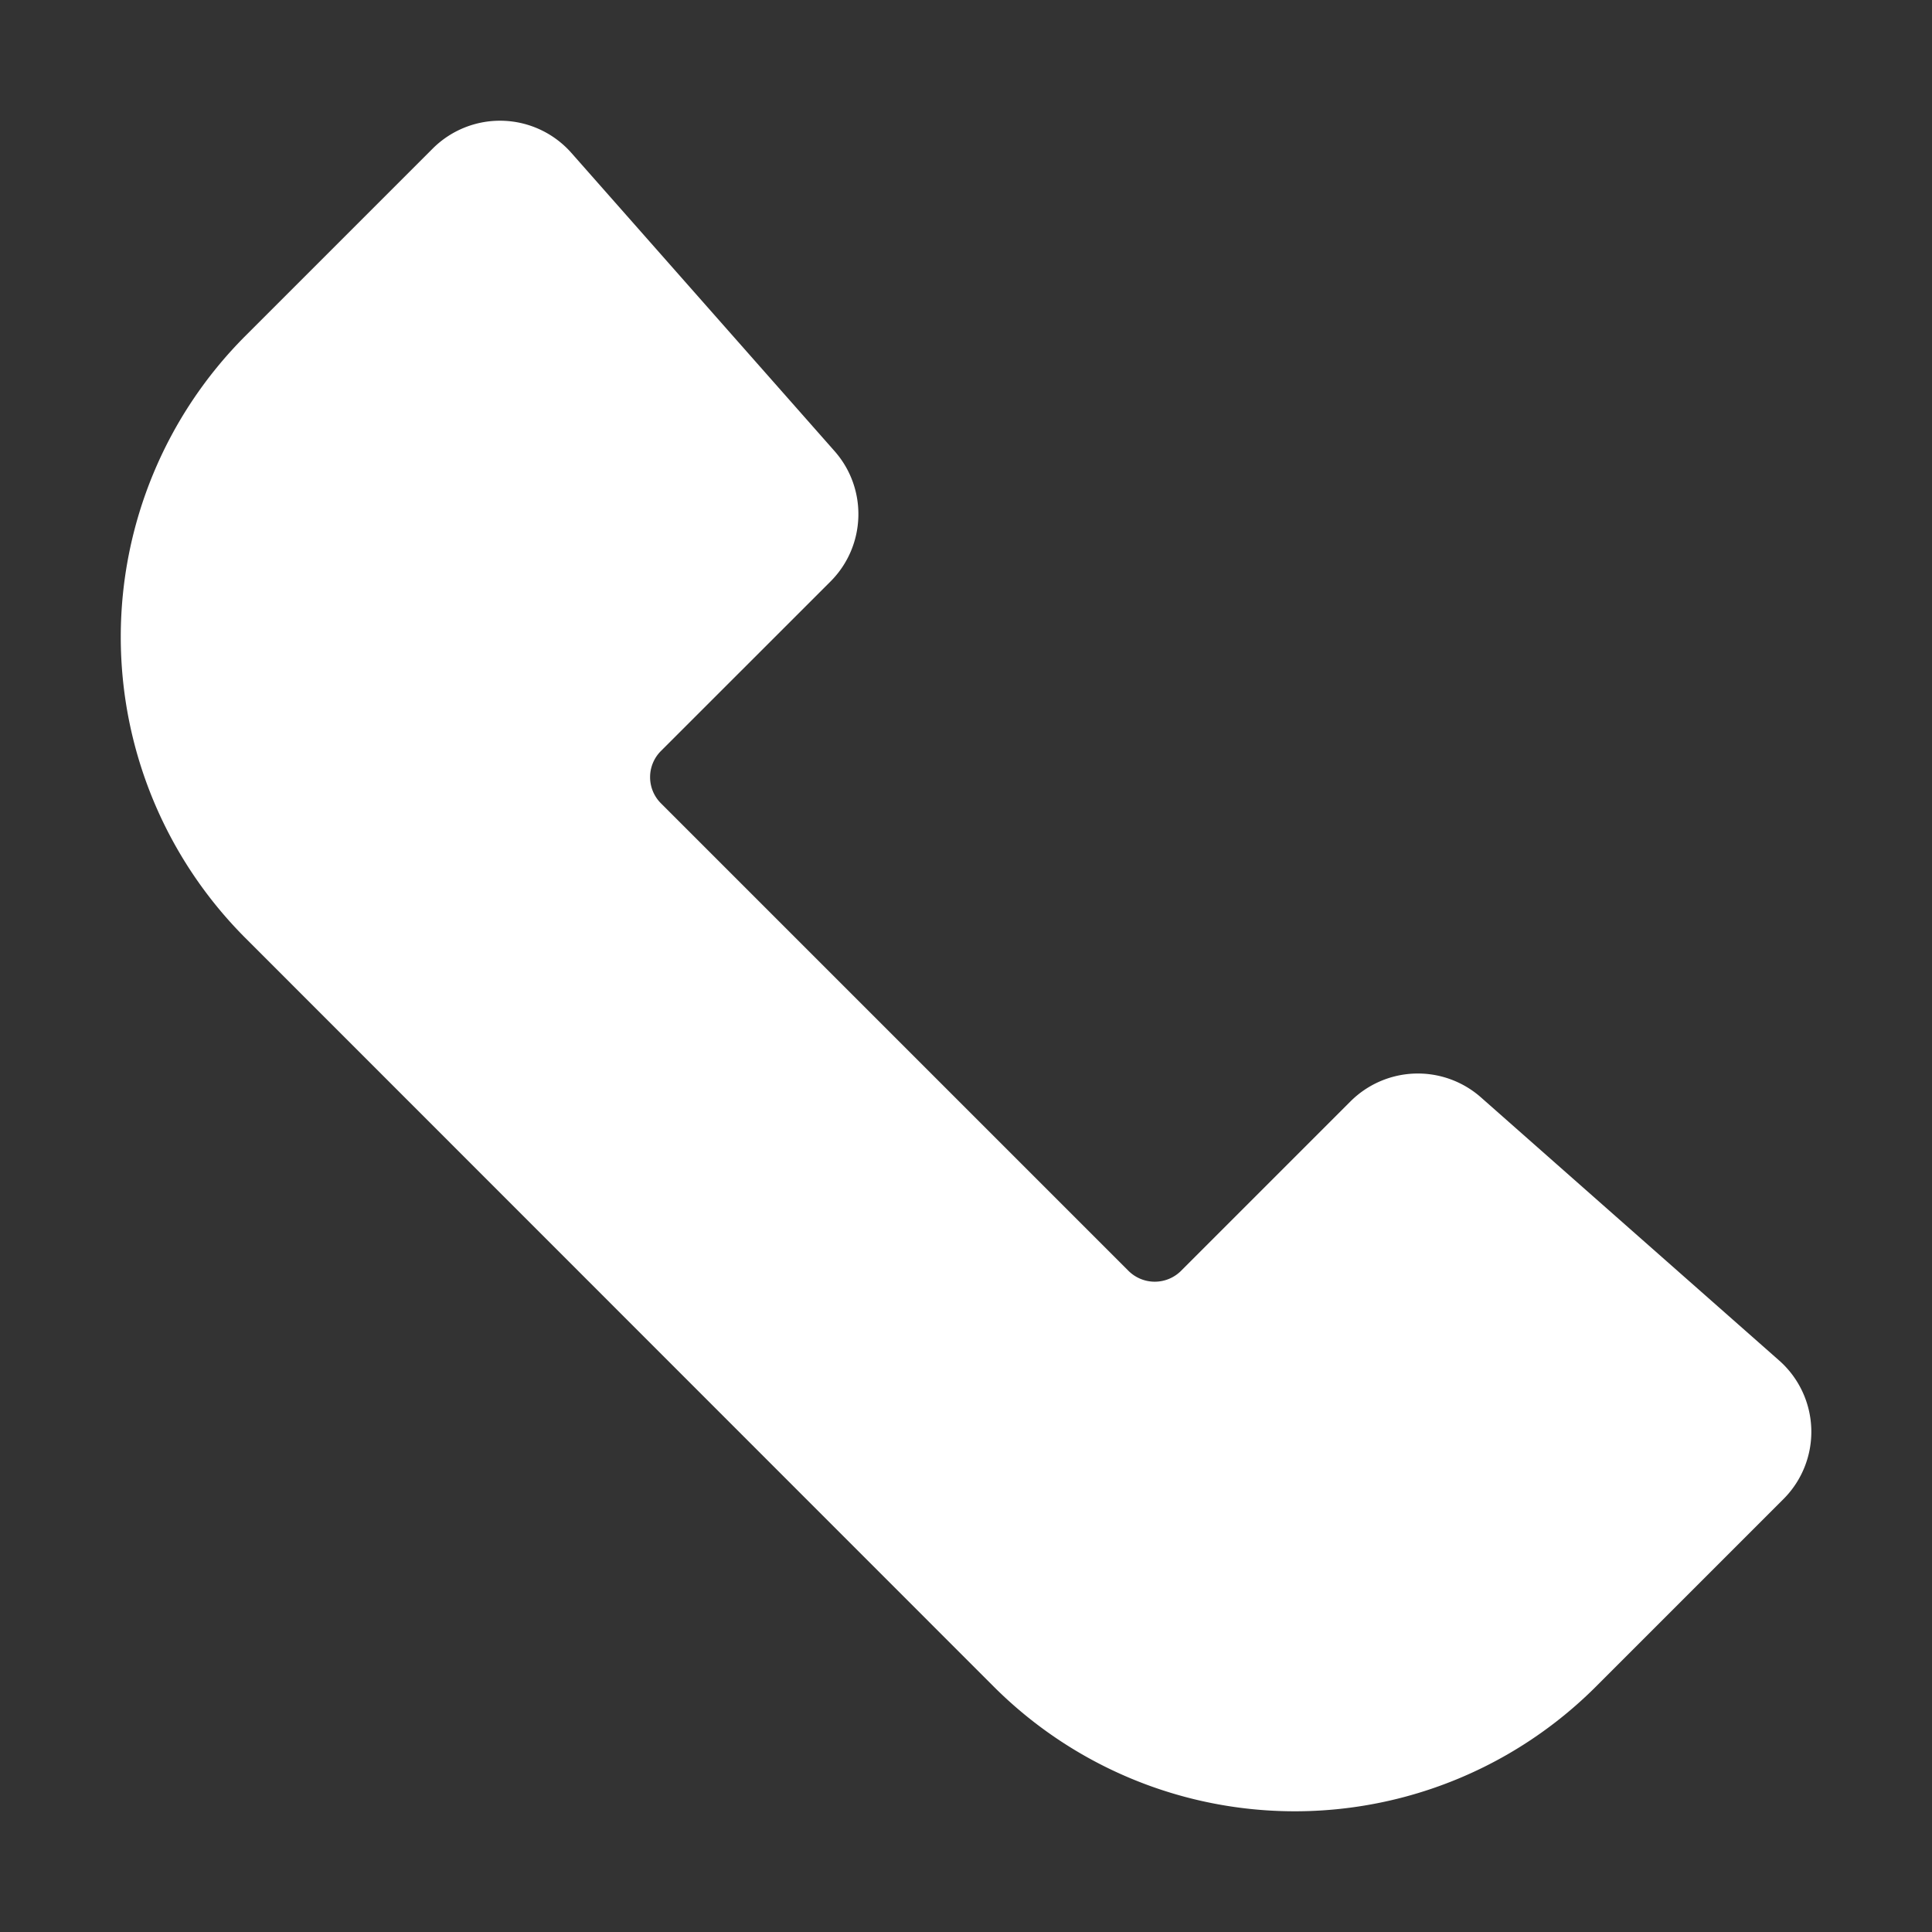 <svg xmlns="http://www.w3.org/2000/svg" version="1.1" xmlns:xlink="http://www.w3.org/1999/xlink" width="512" height="512" x="0" y="0" viewBox="0 0 32 32" style="enable-background:new 0 0 512 512" xml:space="preserve" fill-rule="evenodd" class=""><rect x="0" y="0" width="32" height="32" fill="#333333" stroke="none"/><g><path d="M16.456 27.932a7.054 7.054 0 0 0 9.979.002l3.103-3.103a1.575 1.575 0 0 0-.072-2.299 12142.91 12142.91 0 0 1-4.938-4.357 1.579 1.579 0 0 0-2.16.068l-2.808 2.808a.617.617 0 0 1-.867 0l-7.746-7.746a.612.612 0 0 1 0-.866l2.808-2.807c.59-.59.619-1.536.068-2.16L9.465 2.534a1.577 1.577 0 0 0-2.299-.072L4.067 5.561a7.055 7.055 0 0 0-.002 9.976l12.391 12.395z" fill="#ffffff" opacity="1" data-original="#000000" class=""></path></g></svg>
